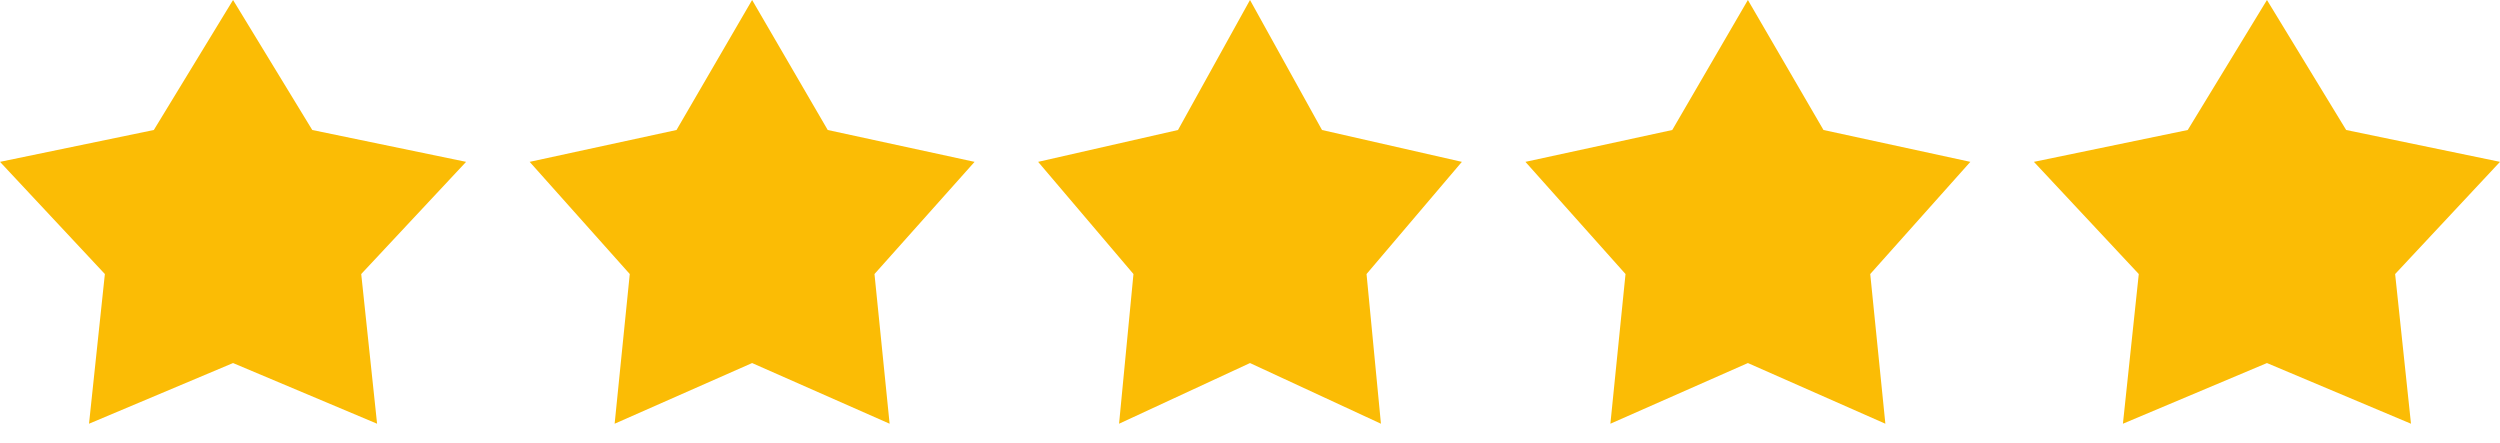 <svg width="96" height="17" viewBox="0 0 96 17" fill="none" xmlns="http://www.w3.org/2000/svg">
<path d="M8.949 0L11.991 4.992L17.898 6.215L13.871 10.523L14.48 16.271L8.949 13.941L3.418 16.271L4.027 10.523L0 6.215L5.907 4.992L8.949 0Z" fill="#FBBC05"/>
<path d="M28.881 0L31.785 4.992L37.424 6.215L33.58 10.523L34.161 16.271L28.881 13.941L23.602 16.271L24.183 10.523L20.339 6.215L25.978 4.992L28.881 0Z" fill="#FBBC05"/>
<path d="M48 0L50.765 4.992L56.136 6.215L52.475 10.523L53.028 16.271L48 13.941L42.972 16.271L43.525 10.523L39.864 6.215L45.235 4.992L48 0Z" fill="#FBBC05"/>
<path d="M67.119 0L70.022 4.992L75.661 6.215L71.817 10.523L72.398 16.271L67.119 13.941L61.839 16.271L62.42 10.523L58.576 6.215L64.215 4.992L67.119 0Z" fill="#FBBC05"/>
<path d="M87.051 0L90.093 4.992L96 6.215L91.973 10.523L92.582 16.271L87.051 13.941L81.52 16.271L82.129 10.523L78.102 6.215L84.009 4.992L87.051 0Z" fill="#FBBC05"/>
</svg>
